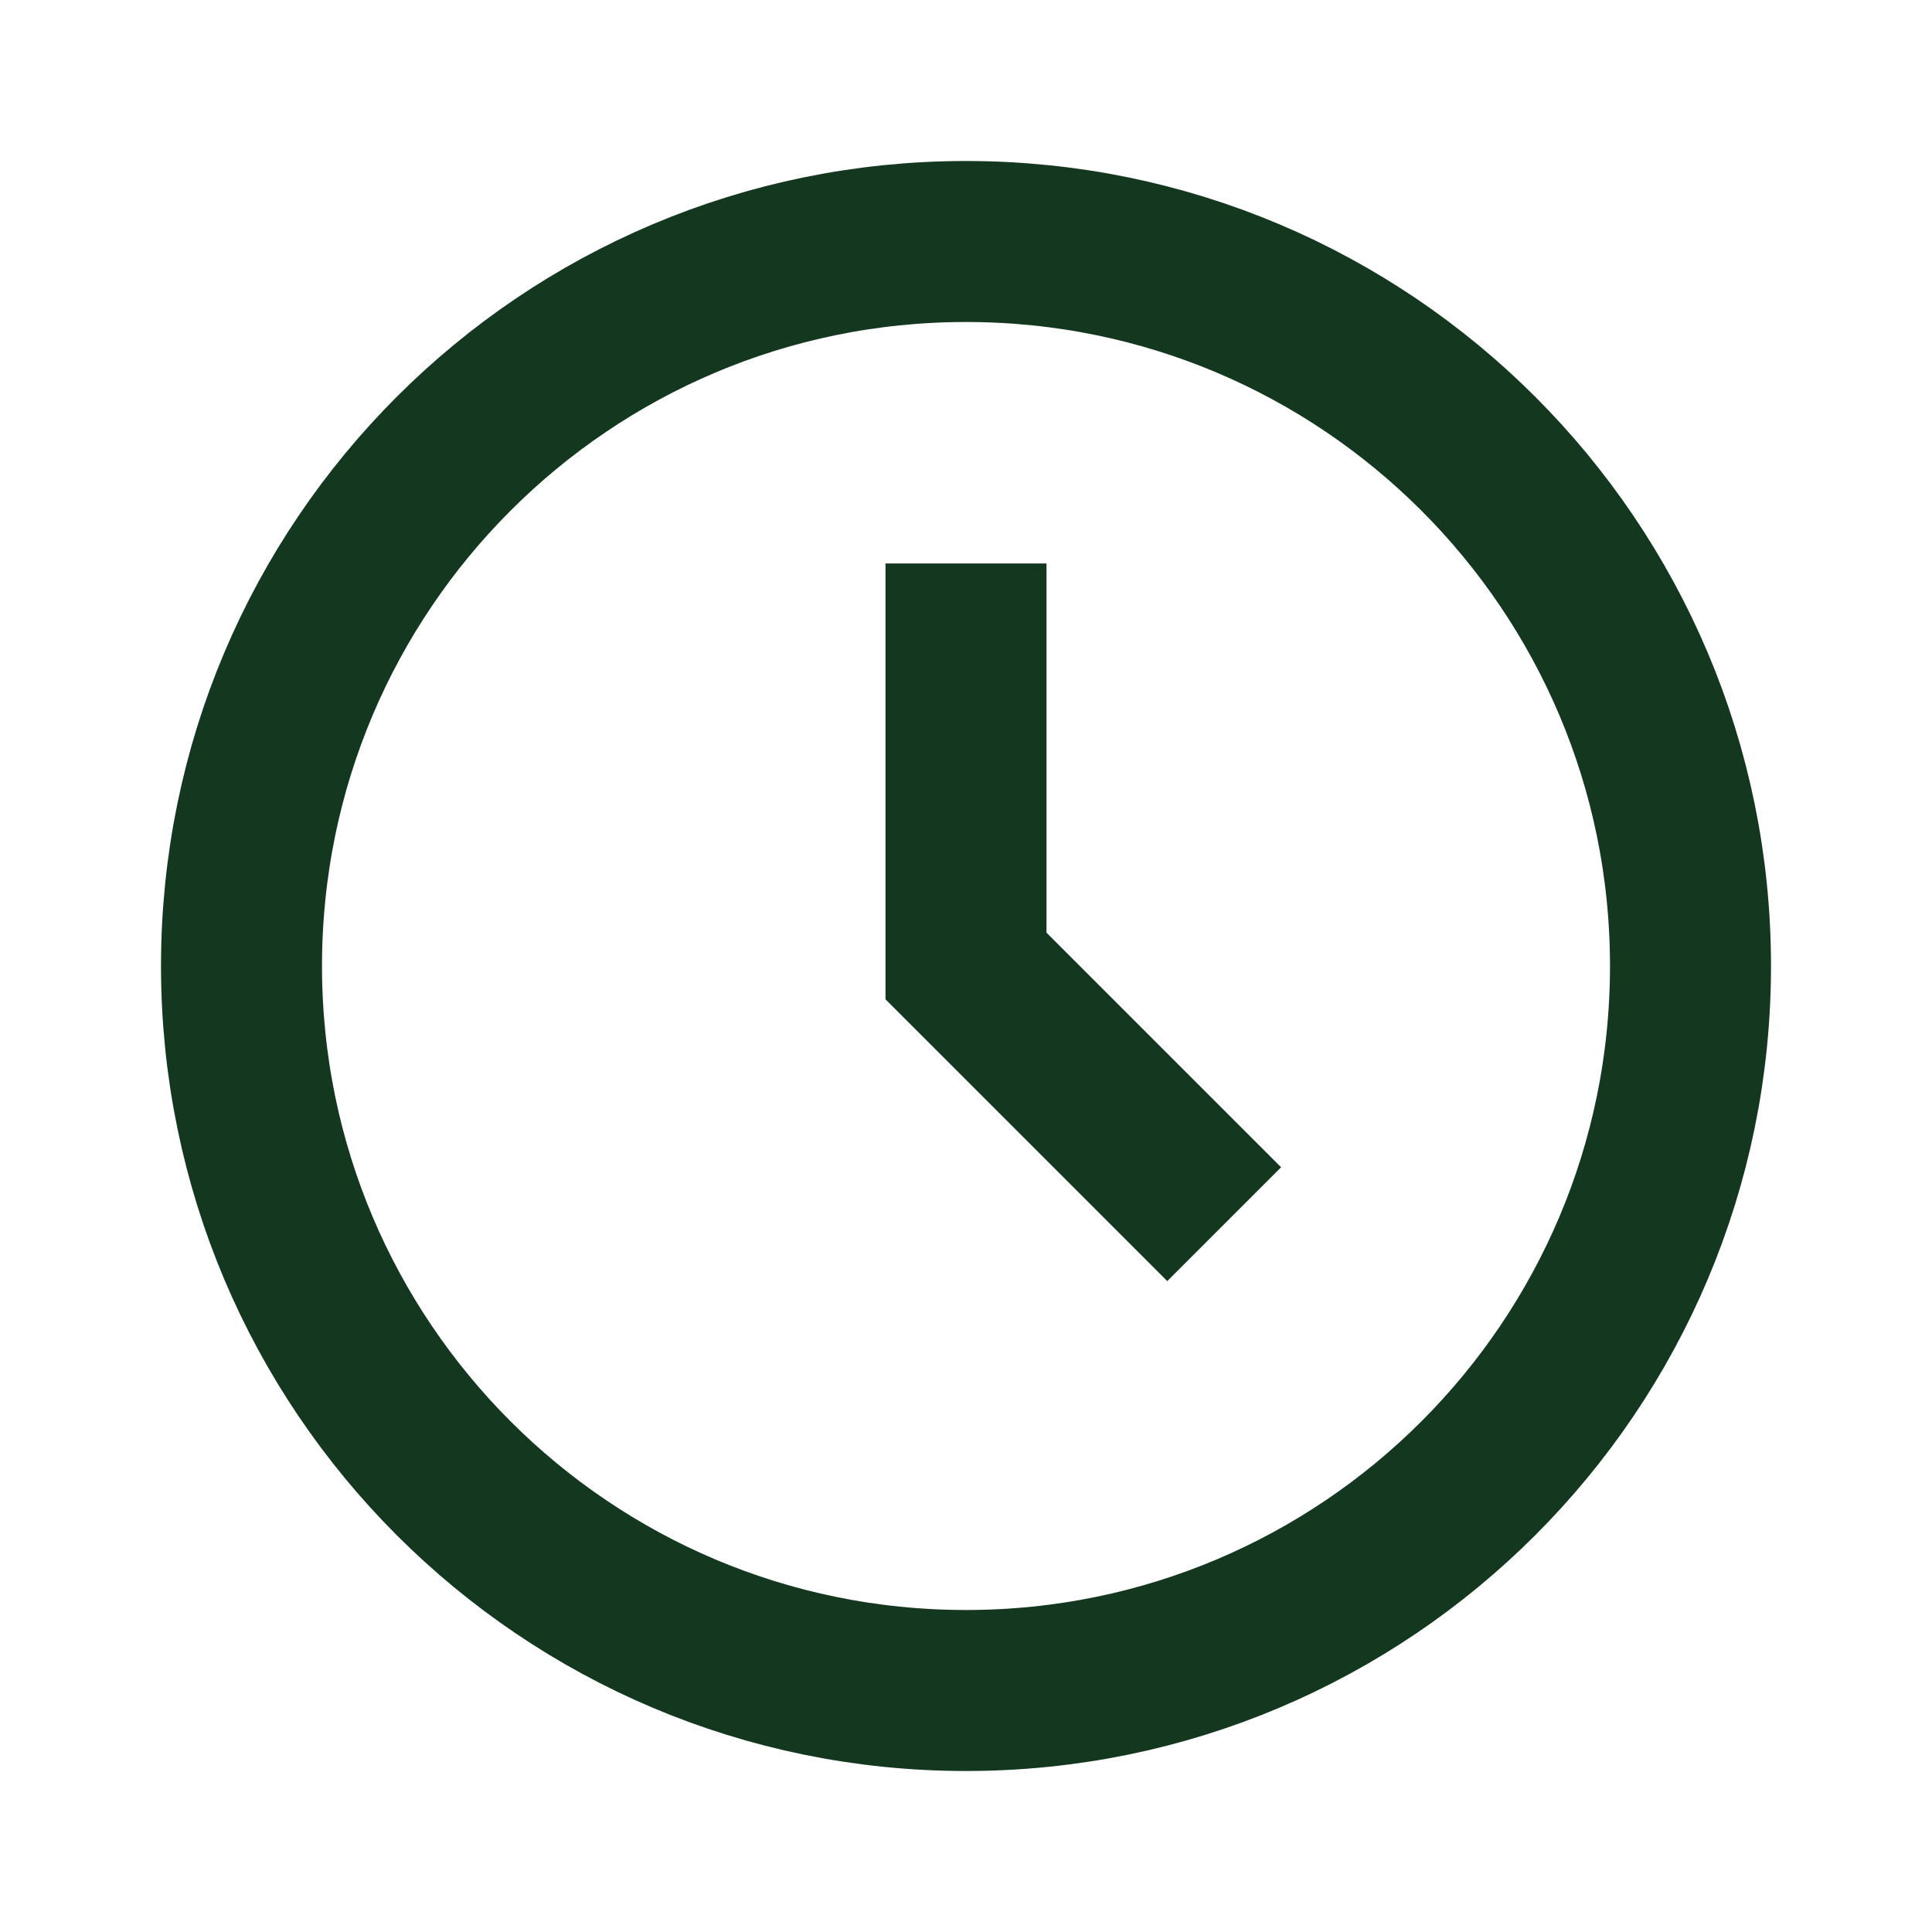 <svg width="24" height="24" viewBox="0 0 24 24" fill="none" xmlns="http://www.w3.org/2000/svg">
<path d="M21 12C21 16.971 16.971 21 12 21C7.029 21 3 16.971 3 12C3 7.029 7.029 3 12 3C16.971 3 21 7.029 21 12Z" stroke="#143720" stroke-width="2" stroke-linecap="square"/>
<path d="M12 8V12L14.5 14.5" stroke="#143720" stroke-width="2" stroke-linecap="square"/>
</svg>
